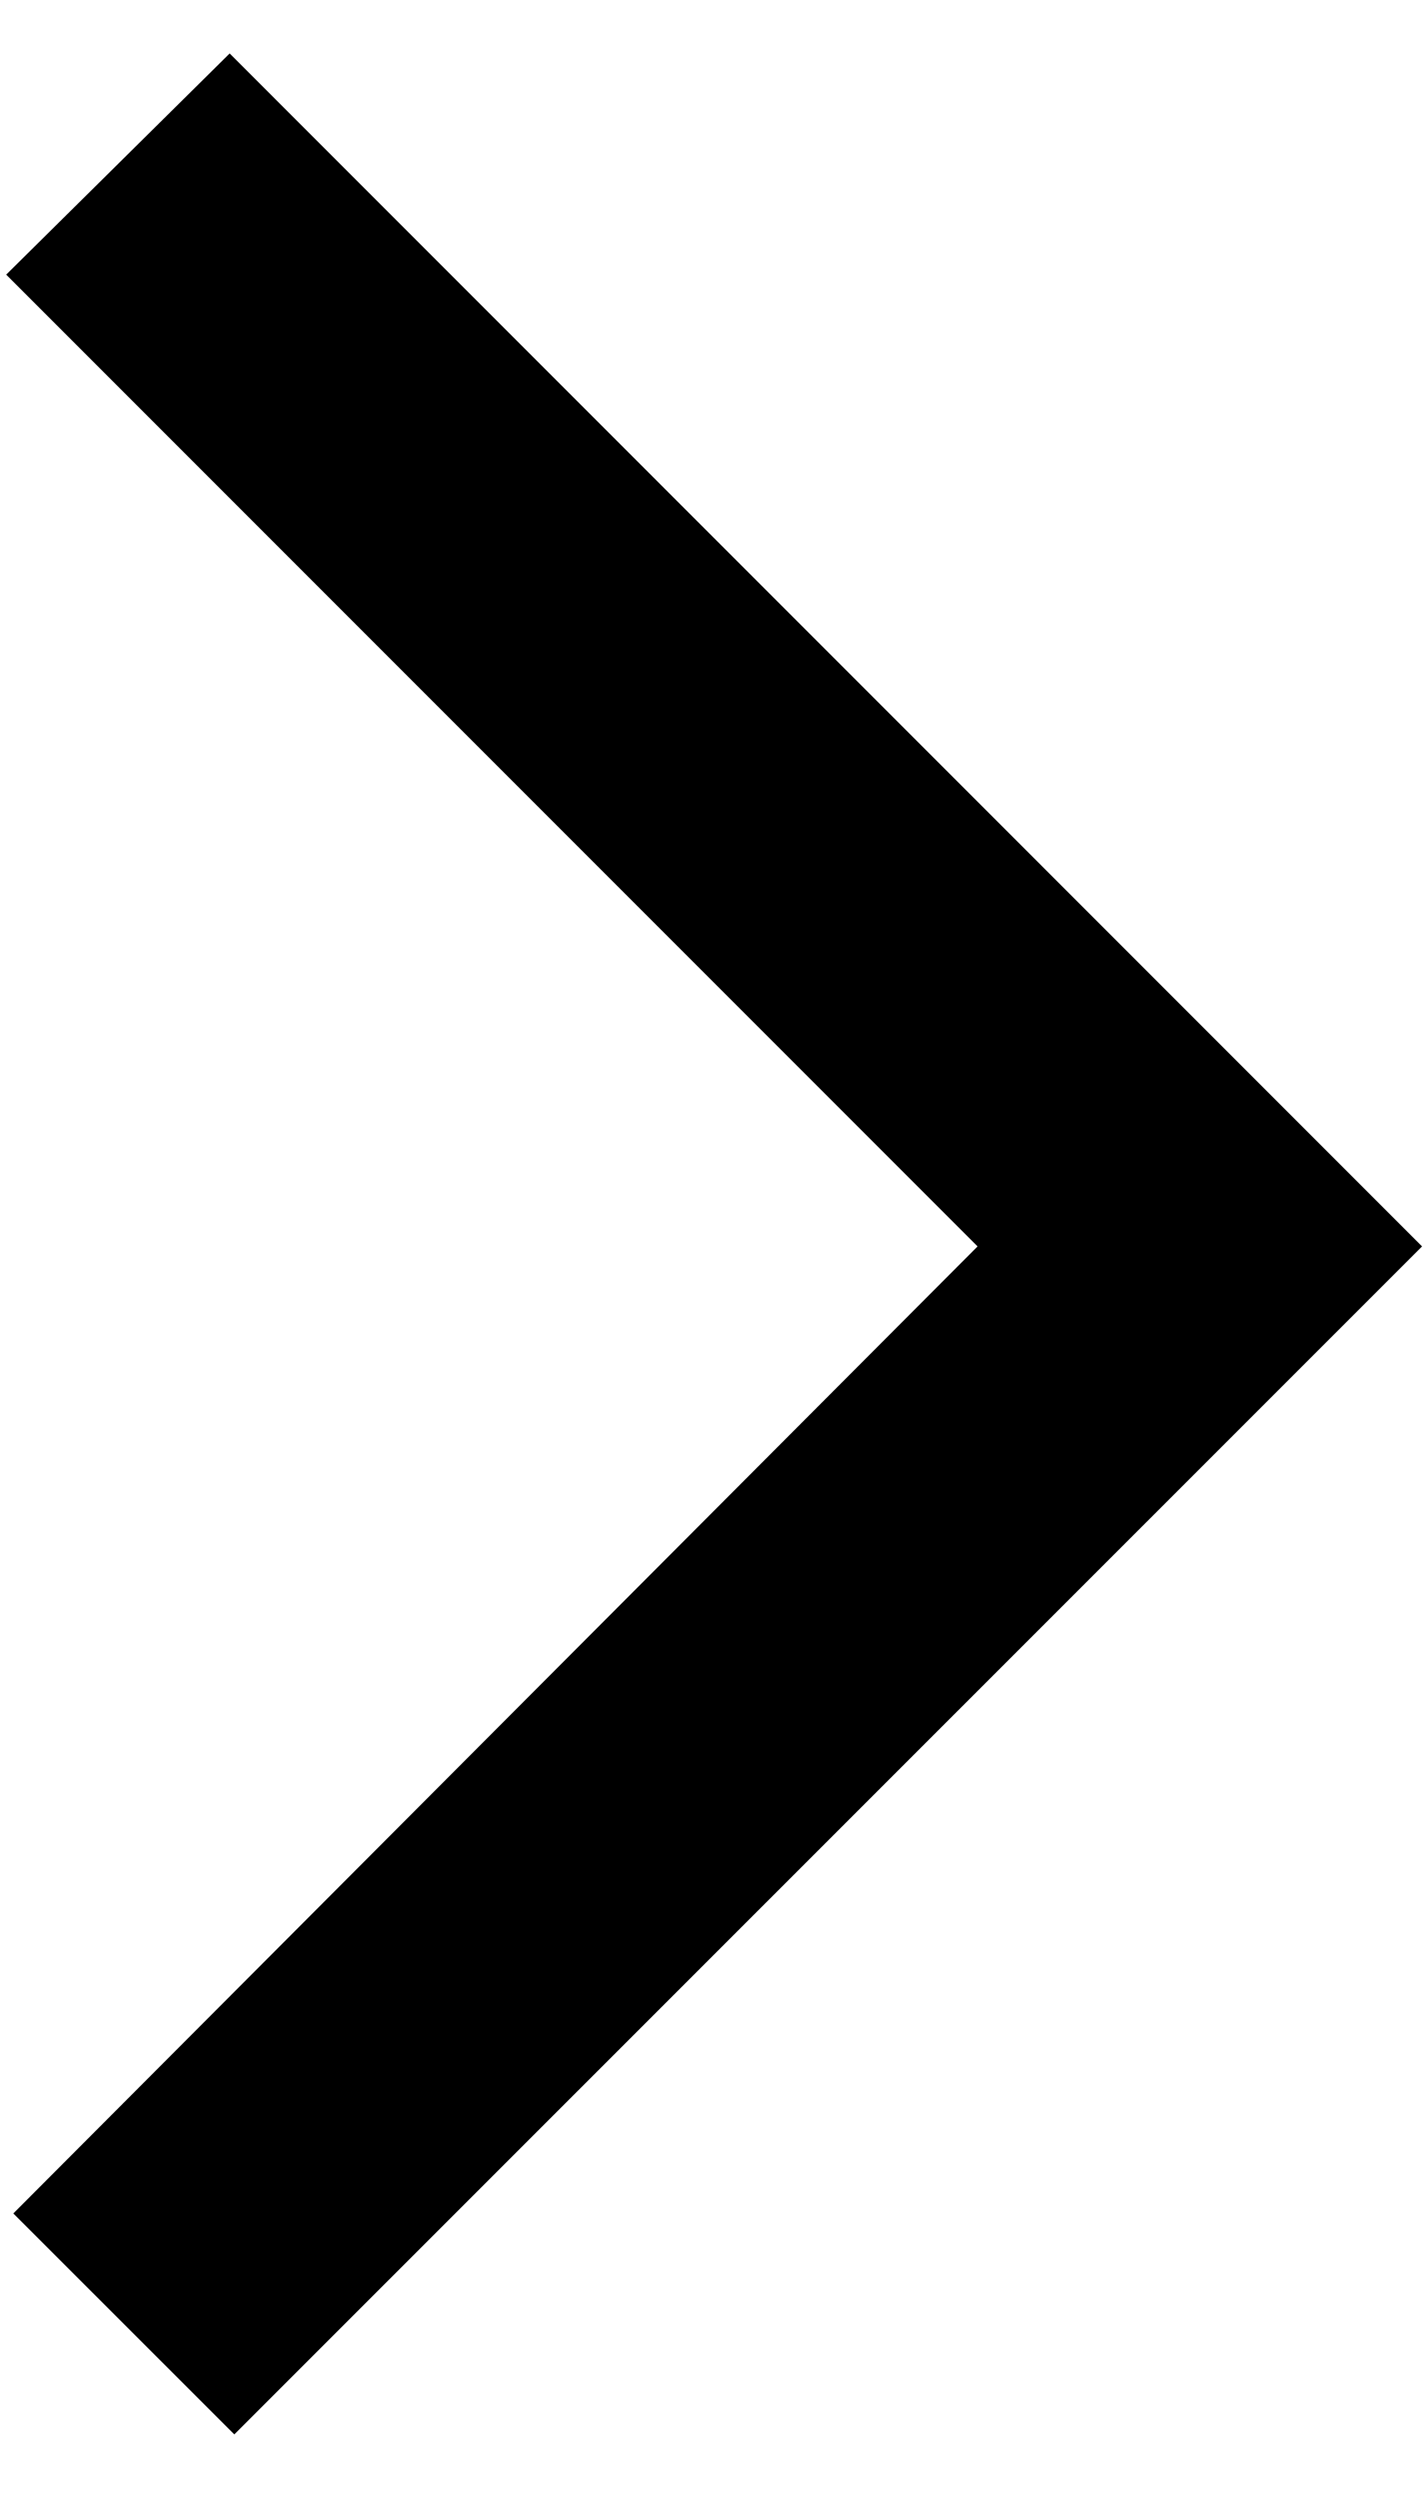 <?xml version="1.0" encoding="utf-8"?>
<!-- Generator: Adobe Illustrator 14.0.0, SVG Export Plug-In  -->
<!DOCTYPE svg PUBLIC "-//W3C//DTD SVG 1.1//EN" "http://www.w3.org/Graphics/SVG/1.1/DTD/svg11.dtd">
<svg version="1.1"
	 xmlns="http://www.w3.org/2000/svg" xmlns:xlink="http://www.w3.org/1999/xlink" xmlns:a="http://ns.adobe.com/AdobeSVGViewerExtensions/3.0/"
	 x="0px" y="0px" width="12px" height="21px" viewBox="-0.052 -0.449 12 21" enable-background="new -0.052 -0.449 12 21"
	 xml:space="preserve">
<defs>
</defs>
<path d="M0,1.858L1.878,0l10.02,10.021L1.917,20L0.06,18.144l8.103-8.123L0,1.858z"/>
</svg>
